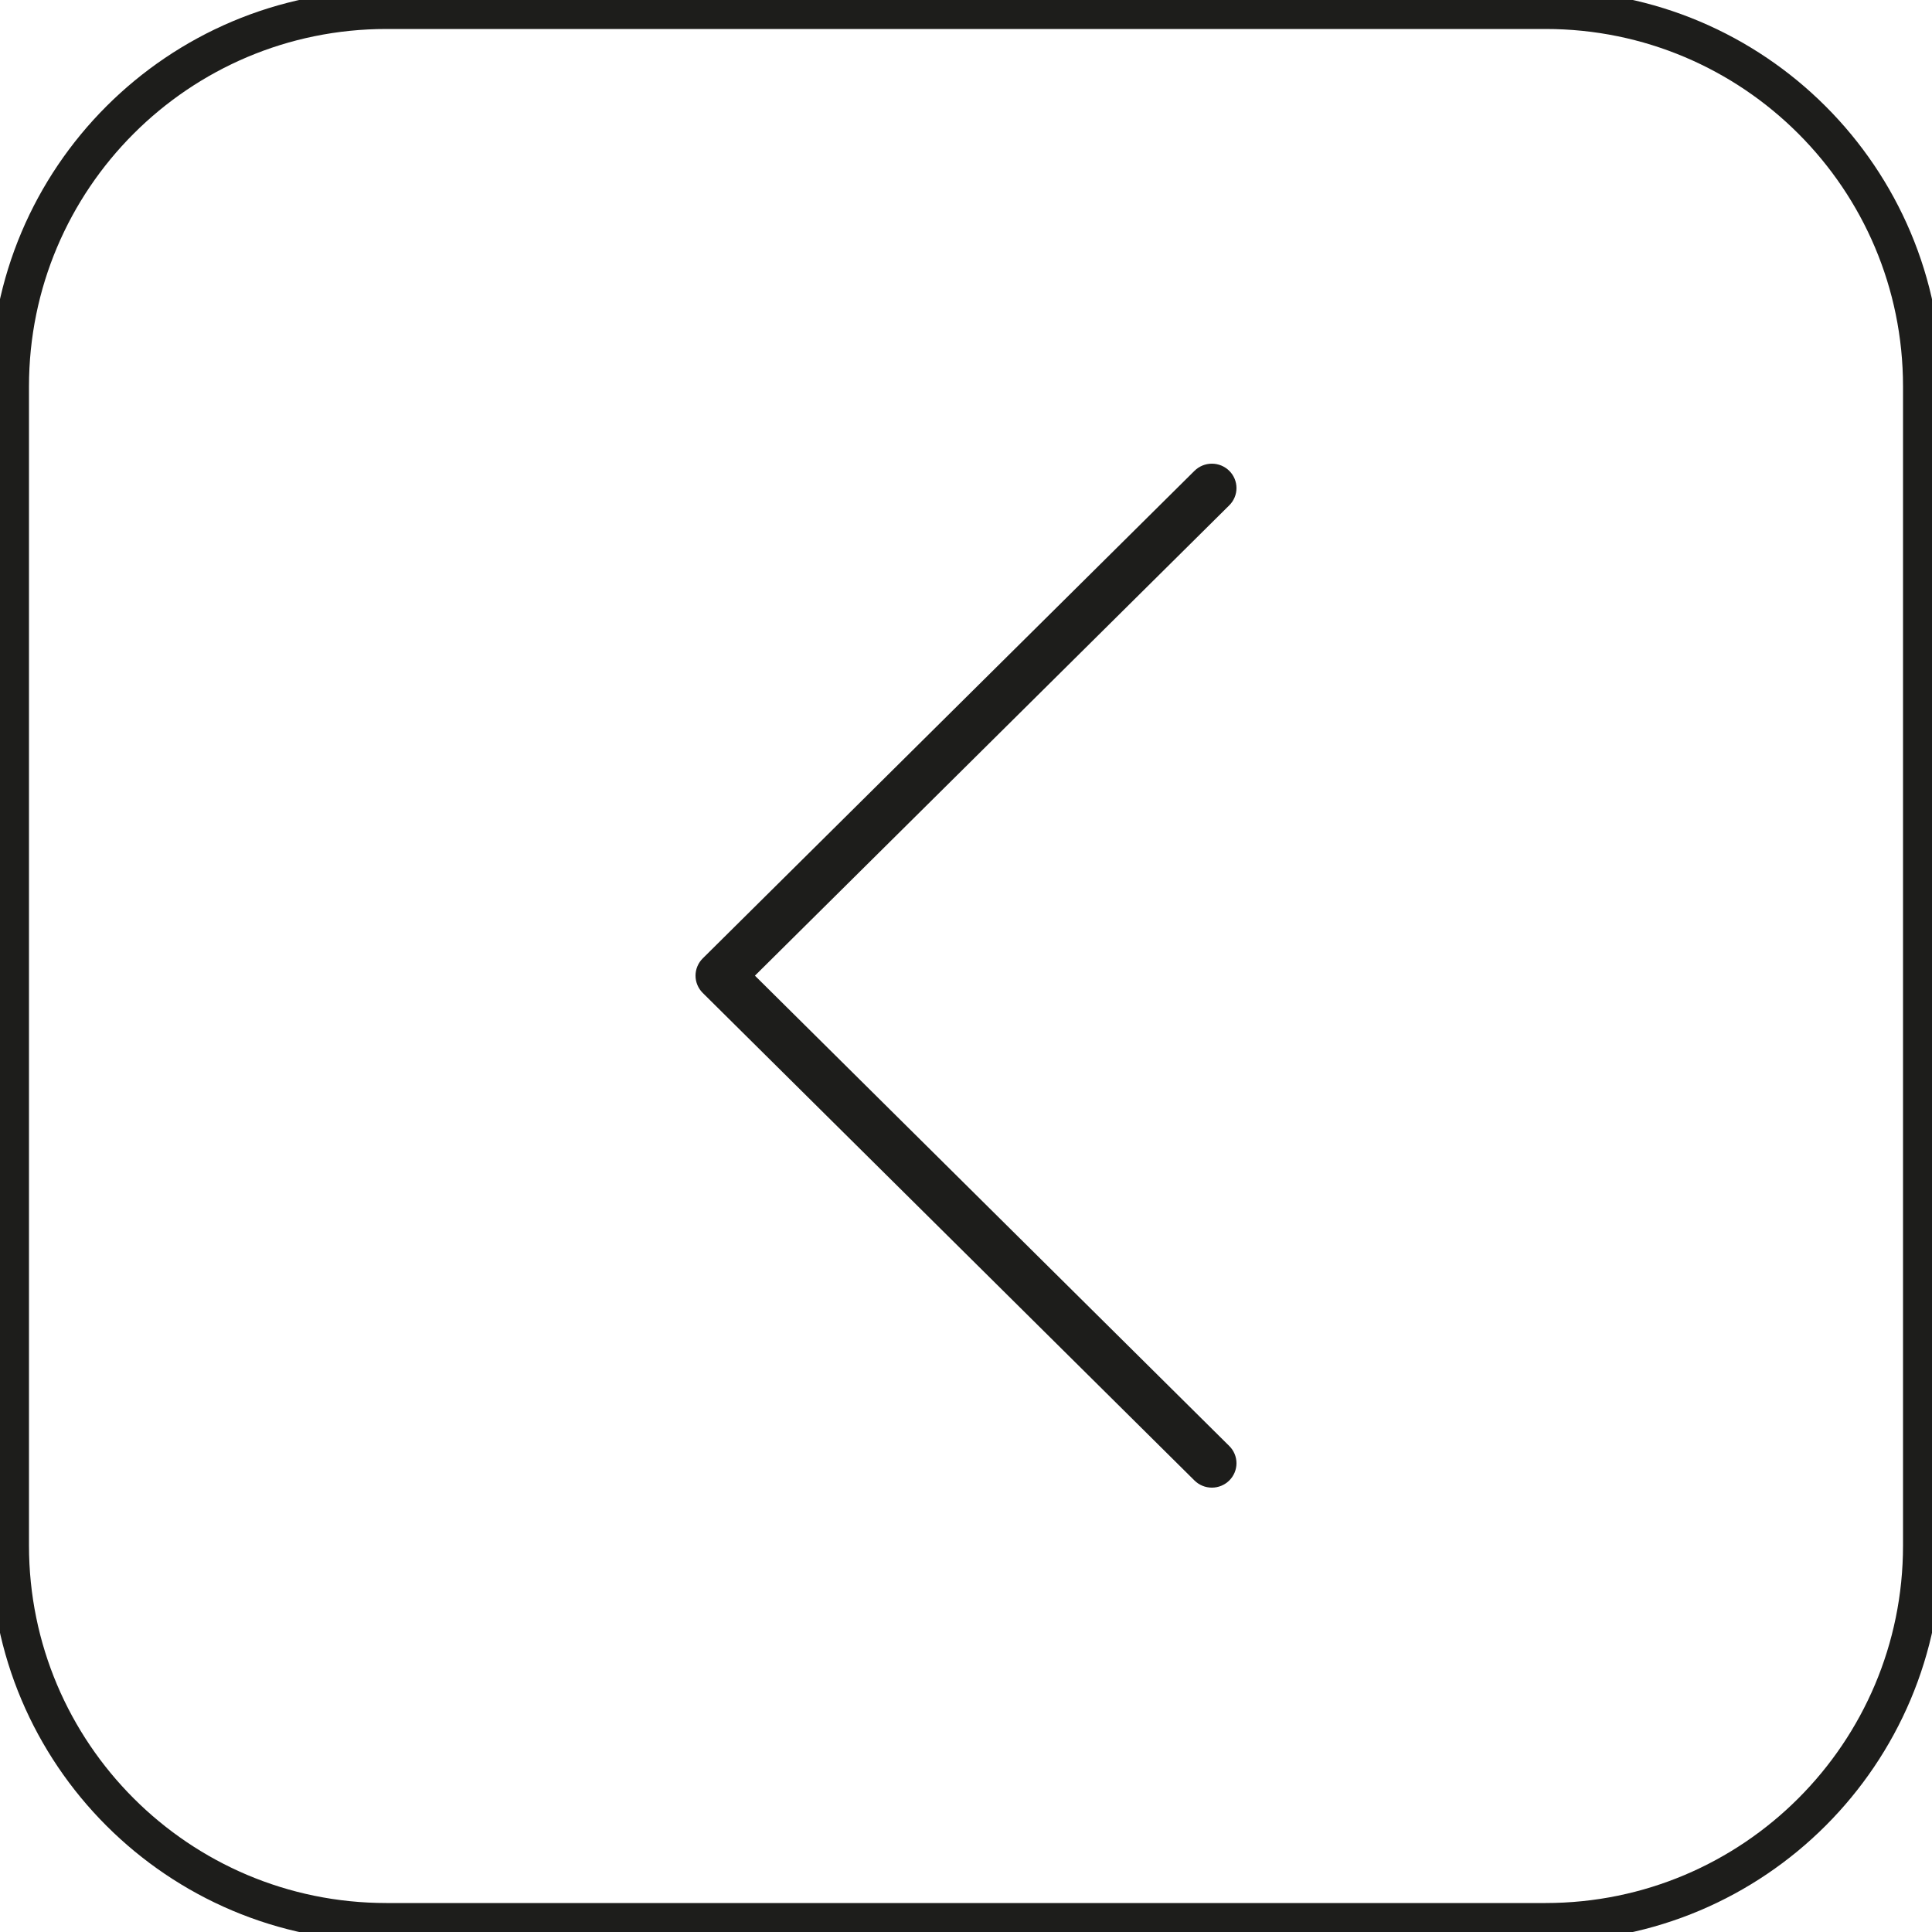<?xml version="1.0" encoding="UTF-8"?> <svg xmlns="http://www.w3.org/2000/svg" width="100" height="100" viewBox="0 0 100 100" fill="none"><g clip-path="url(#clip0_2660_31)"><path d="M80 0.5H20C9.23 0.5 0.5 9.23 0.5 20V80C0.5 90.77 9.23 99.5 20 99.5H80C90.77 99.5 99.5 90.77 99.5 80V20C99.5 9.23 90.77 0.5 80 0.5Z" stroke="#1D1D1B" stroke-width="2"></path><path d="M63.627 74.845C63.866 75.081 64 75.403 64 75.737C64 76.072 63.866 76.393 63.627 76.63C63.388 76.867 63.064 77 62.727 77C62.389 77 62.065 76.867 61.826 76.63L36.373 51.393C36.255 51.276 36.161 51.136 36.097 50.983C36.033 50.83 36 50.666 36 50.5C36 50.334 36.033 50.17 36.097 50.017C36.161 49.864 36.255 49.724 36.373 49.607L61.826 24.37C61.944 24.253 62.085 24.16 62.239 24.096C62.394 24.033 62.559 24 62.727 24C62.894 24 63.059 24.033 63.214 24.096C63.368 24.16 63.509 24.253 63.627 24.37C63.745 24.487 63.839 24.626 63.903 24.779C63.967 24.933 64 25.097 64 25.263C64 25.428 63.967 25.593 63.903 25.746C63.839 25.899 63.745 26.038 63.627 26.155L39.075 50.5L63.627 74.845Z" fill="#1D1D1B"></path></g><defs><clipPath id="clip0_2660_31"><rect width="100" height="100" fill="white"></rect></clipPath></defs></svg> 